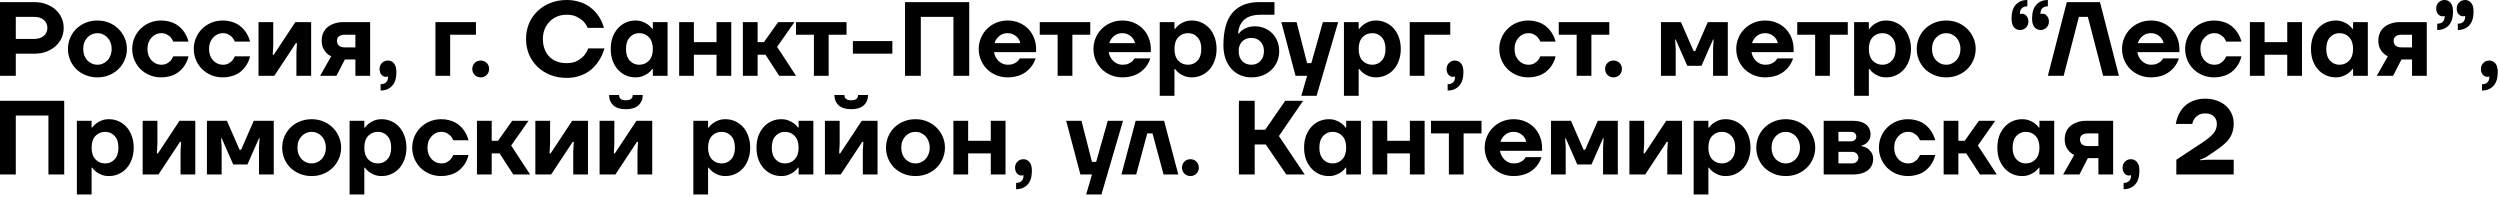 <?xml version="1.0" encoding="UTF-8"?> <svg xmlns="http://www.w3.org/2000/svg" width="760" height="60" viewBox="0 0 760 60" fill="none"><path d="M0.002 0.64H10.402C11.767 0.64 12.994 0.853 14.082 1.28C15.191 1.685 16.13 2.24 16.898 2.944C17.687 3.648 18.295 4.48 18.722 5.44C19.148 6.379 19.362 7.392 19.362 8.48C19.362 9.568 19.148 10.592 18.722 11.552C18.295 12.491 17.687 13.312 16.898 14.016C16.13 14.72 15.191 15.285 14.082 15.712C12.994 16.117 11.767 16.32 10.402 16.32H4.802V23.04H0.002V0.64ZM10.242 11.84C11.607 11.84 12.642 11.52 13.346 10.88C14.05 10.24 14.402 9.44 14.402 8.48C14.402 7.52 14.05 6.72 13.346 6.08C12.642 5.44 11.607 5.12 10.242 5.12H4.802V11.84H10.242ZM29.619 23.52C28.339 23.52 27.145 23.296 26.035 22.848C24.947 22.4 23.998 21.792 23.187 21.024C22.398 20.235 21.779 19.317 21.331 18.272C20.883 17.205 20.659 16.075 20.659 14.88C20.659 13.685 20.883 12.565 21.331 11.52C21.779 10.453 22.398 9.536 23.187 8.768C23.998 7.979 24.947 7.36 26.035 6.912C27.145 6.464 28.339 6.24 29.619 6.24C30.899 6.24 32.083 6.464 33.171 6.912C34.259 7.36 35.198 7.979 35.987 8.768C36.798 9.536 37.427 10.453 37.875 11.52C38.345 12.565 38.579 13.685 38.579 14.88C38.579 16.075 38.345 17.205 37.875 18.272C37.427 19.317 36.798 20.235 35.987 21.024C35.198 21.792 34.259 22.4 33.171 22.848C32.083 23.296 30.899 23.52 29.619 23.52ZM29.619 19.68C30.217 19.68 30.771 19.563 31.283 19.328C31.817 19.093 32.275 18.773 32.659 18.368C33.065 17.941 33.374 17.44 33.587 16.864C33.822 16.267 33.939 15.605 33.939 14.88C33.939 14.155 33.822 13.504 33.587 12.928C33.374 12.331 33.065 11.829 32.659 11.424C32.275 10.997 31.817 10.667 31.283 10.432C30.771 10.197 30.217 10.08 29.619 10.08C29.022 10.08 28.457 10.197 27.923 10.432C27.411 10.667 26.953 10.997 26.547 11.424C26.163 11.829 25.854 12.331 25.619 12.928C25.406 13.504 25.299 14.155 25.299 14.88C25.299 15.605 25.406 16.267 25.619 16.864C25.854 17.44 26.163 17.941 26.547 18.368C26.953 18.773 27.411 19.093 27.923 19.328C28.457 19.563 29.022 19.68 29.619 19.68ZM48.991 23.52C47.753 23.52 46.591 23.296 45.503 22.848C44.436 22.4 43.508 21.792 42.719 21.024C41.929 20.235 41.311 19.317 40.863 18.272C40.415 17.205 40.191 16.075 40.191 14.88C40.191 13.685 40.415 12.565 40.863 11.52C41.311 10.453 41.929 9.536 42.719 8.768C43.508 7.979 44.436 7.36 45.503 6.912C46.591 6.464 47.753 6.24 48.991 6.24C49.865 6.24 50.655 6.336 51.359 6.528C52.063 6.699 52.692 6.933 53.247 7.232C53.801 7.531 54.281 7.872 54.687 8.256C55.113 8.64 55.476 9.035 55.775 9.44C56.479 10.379 56.991 11.445 57.311 12.64H52.671C52.479 12.171 52.223 11.744 51.903 11.36C51.604 11.04 51.22 10.752 50.751 10.496C50.303 10.219 49.716 10.08 48.991 10.08C48.436 10.08 47.903 10.197 47.391 10.432C46.9 10.667 46.463 10.997 46.079 11.424C45.695 11.829 45.385 12.331 45.151 12.928C44.937 13.504 44.831 14.155 44.831 14.88C44.831 15.605 44.937 16.267 45.151 16.864C45.385 17.44 45.695 17.941 46.079 18.368C46.463 18.773 46.9 19.093 47.391 19.328C47.903 19.563 48.436 19.68 48.991 19.68C49.716 19.68 50.303 19.552 50.751 19.296C51.22 19.019 51.604 18.72 51.903 18.4C52.223 18.016 52.479 17.589 52.671 17.12H57.311C57.033 18.315 56.543 19.381 55.839 20.32C55.54 20.725 55.177 21.12 54.751 21.504C54.345 21.888 53.865 22.229 53.311 22.528C52.756 22.827 52.116 23.061 51.391 23.232C50.687 23.424 49.887 23.52 48.991 23.52ZM67.709 23.52C66.472 23.52 65.309 23.296 64.221 22.848C63.155 22.4 62.227 21.792 61.437 21.024C60.648 20.235 60.029 19.317 59.581 18.272C59.133 17.205 58.909 16.075 58.909 14.88C58.909 13.685 59.133 12.565 59.581 11.52C60.029 10.453 60.648 9.536 61.437 8.768C62.227 7.979 63.155 7.36 64.221 6.912C65.309 6.464 66.472 6.24 67.709 6.24C68.584 6.24 69.373 6.336 70.077 6.528C70.781 6.699 71.411 6.933 71.965 7.232C72.52 7.531 73 7.872 73.405 8.256C73.832 8.64 74.195 9.035 74.493 9.44C75.197 10.379 75.709 11.445 76.029 12.64H71.389C71.197 12.171 70.941 11.744 70.621 11.36C70.323 11.04 69.939 10.752 69.469 10.496C69.021 10.219 68.435 10.08 67.709 10.08C67.155 10.08 66.621 10.197 66.109 10.432C65.619 10.667 65.181 10.997 64.797 11.424C64.413 11.829 64.104 12.331 63.869 12.928C63.656 13.504 63.549 14.155 63.549 14.88C63.549 15.605 63.656 16.267 63.869 16.864C64.104 17.44 64.413 17.941 64.797 18.368C65.181 18.773 65.619 19.093 66.109 19.328C66.621 19.563 67.155 19.68 67.709 19.68C68.435 19.68 69.021 19.552 69.469 19.296C69.939 19.019 70.323 18.72 70.621 18.4C70.941 18.016 71.197 17.589 71.389 17.12H76.029C75.752 18.315 75.261 19.381 74.557 20.32C74.259 20.725 73.896 21.12 73.469 21.504C73.064 21.888 72.584 22.229 72.029 22.528C71.475 22.827 70.835 23.061 70.109 23.232C69.405 23.424 68.605 23.52 67.709 23.52ZM78.588 6.72H83.068V13.76L82.908 16.64H83.228L89.788 6.72H94.588V23.04H90.108V16L90.268 13.12H89.948L83.388 23.04H78.588V6.72ZM100.679 17.12C100.125 16.864 99.645 16.523 99.239 16.096C98.877 15.733 98.546 15.253 98.247 14.656C97.949 14.037 97.799 13.259 97.799 12.32C97.799 11.531 97.938 10.795 98.215 10.112C98.514 9.408 98.941 8.811 99.495 8.32C100.071 7.829 100.765 7.445 101.575 7.168C102.386 6.869 103.314 6.72 104.359 6.72H112.519V23.04H108.039V18.08H104.839L102.279 23.04H97.319L100.679 17.12ZM108.039 14.4V10.56H104.807C104.018 10.56 103.421 10.731 103.015 11.072C102.631 11.413 102.439 11.829 102.439 12.32C102.439 12.96 102.631 13.472 103.015 13.856C103.421 14.219 104.018 14.4 104.807 14.4H108.039ZM115.706 25.6C116.431 25.6 116.986 25.408 117.37 25.024C117.754 24.661 117.946 24.16 117.946 23.52V23.2C117.924 23.243 117.882 23.275 117.818 23.296C117.69 23.339 117.519 23.36 117.306 23.36C116.815 23.36 116.367 23.147 115.962 22.72C115.578 22.272 115.386 21.685 115.386 20.96C115.386 20.235 115.631 19.627 116.122 19.136C116.612 18.645 117.22 18.4 117.946 18.4C118.671 18.4 119.279 18.688 119.77 19.264C120.26 19.819 120.506 20.704 120.506 21.92C120.506 23.776 120.068 25.173 119.194 26.112C118.319 27.051 117.156 27.52 115.706 27.52V25.6ZM132.369 6.72H144.689V10.56H136.849V23.04H132.369V6.72ZM146.133 23.52C145.408 23.52 144.8 23.275 144.309 22.784C143.818 22.293 143.573 21.685 143.573 20.96C143.573 20.235 143.818 19.627 144.309 19.136C144.8 18.645 145.408 18.4 146.133 18.4C146.858 18.4 147.466 18.645 147.957 19.136C148.448 19.627 148.693 20.235 148.693 20.96C148.693 21.685 148.448 22.293 147.957 22.784C147.466 23.275 146.858 23.52 146.133 23.52ZM172.237 23.68C170.445 23.68 168.792 23.381 167.277 22.784C165.762 22.165 164.461 21.333 163.373 20.288C162.285 19.221 161.432 17.973 160.813 16.544C160.216 15.093 159.917 13.525 159.917 11.84C159.917 10.155 160.216 8.597 160.813 7.168C161.432 5.717 162.285 4.469 163.373 3.424C164.461 2.357 165.762 1.525 167.277 0.928C168.792 0.309 170.445 3.8147e-05 172.237 3.8147e-05C173.432 3.8147e-05 174.509 0.128 175.469 0.384C176.45 0.619 177.314 0.939 178.061 1.344C178.829 1.749 179.49 2.208 180.045 2.72C180.621 3.211 181.112 3.723 181.517 4.256C182.477 5.493 183.17 6.901 183.597 8.48H178.637C178.338 7.733 177.912 7.072 177.357 6.496C176.866 6.005 176.205 5.547 175.373 5.12C174.562 4.693 173.517 4.48 172.237 4.48C171.192 4.48 170.232 4.661 169.357 5.024C168.482 5.387 167.725 5.899 167.085 6.56C166.445 7.2 165.944 7.968 165.581 8.864C165.218 9.76 165.037 10.752 165.037 11.84C165.037 12.971 165.208 13.995 165.549 14.912C165.89 15.808 166.37 16.576 166.989 17.216C167.629 17.856 168.386 18.347 169.261 18.688C170.157 19.029 171.149 19.2 172.237 19.2C173.56 19.2 174.637 18.965 175.469 18.496C176.322 18.027 176.994 17.515 177.485 16.96C178.061 16.299 178.498 15.552 178.797 14.72H183.757C183.288 16.384 182.552 17.877 181.549 19.2C181.122 19.755 180.621 20.309 180.045 20.864C179.469 21.397 178.797 21.877 178.029 22.304C177.261 22.709 176.397 23.04 175.437 23.296C174.477 23.552 173.41 23.68 172.237 23.68ZM193.183 23.52C192.138 23.52 191.156 23.317 190.239 22.912C189.343 22.507 188.554 21.931 187.871 21.184C187.188 20.437 186.644 19.531 186.239 18.464C185.855 17.397 185.663 16.203 185.663 14.88C185.663 13.557 185.855 12.363 186.239 11.296C186.644 10.229 187.188 9.323 187.871 8.576C188.554 7.829 189.343 7.253 190.239 6.848C191.156 6.443 192.138 6.24 193.183 6.24C194.079 6.24 194.836 6.379 195.455 6.656C196.095 6.912 196.628 7.2 197.055 7.52C197.546 7.904 197.962 8.331 198.303 8.8H198.463V6.72H202.943V23.04H198.463V20.96H198.303C197.962 21.429 197.546 21.856 197.055 22.24C196.628 22.56 196.095 22.848 195.455 23.104C194.836 23.381 194.079 23.52 193.183 23.52ZM194.303 19.68C195.519 19.68 196.511 19.264 197.279 18.432C198.068 17.6 198.463 16.416 198.463 14.88C198.463 13.344 198.068 12.16 197.279 11.328C196.511 10.496 195.519 10.08 194.303 10.08C193.172 10.08 192.223 10.496 191.455 11.328C190.687 12.16 190.303 13.344 190.303 14.88C190.303 16.416 190.687 17.6 191.455 18.432C192.223 19.264 193.172 19.68 194.303 19.68ZM206.463 6.72H210.943V12.8H217.823V6.72H222.303V23.04H217.823V16.64H210.943V23.04H206.463V6.72ZM225.838 6.72H230.318V12.8H232.238L236.558 6.72H241.518L236.238 14.24L241.998 23.04H236.878L232.718 16.64H230.318V23.04H225.838V6.72ZM247.428 10.56H241.988V6.72H257.348V10.56H251.908V23.04H247.428V10.56ZM259.276 12.48H271.276V16.32H259.276V12.48ZM275.127 0.64H294.647V23.04H289.847V5.12H279.927V23.04H275.127V0.64ZM306.334 23.52C305.097 23.52 303.934 23.296 302.846 22.848C301.78 22.4 300.852 21.792 300.062 21.024C299.273 20.235 298.654 19.317 298.206 18.272C297.758 17.205 297.534 16.075 297.534 14.88C297.534 13.685 297.758 12.565 298.206 11.52C298.654 10.453 299.273 9.536 300.062 8.768C300.852 7.979 301.78 7.36 302.846 6.912C303.934 6.464 305.097 6.24 306.334 6.24C307.614 6.24 308.777 6.464 309.822 6.912C310.889 7.36 311.806 7.979 312.574 8.768C313.342 9.557 313.929 10.475 314.334 11.52C314.761 12.565 314.974 13.685 314.974 14.88V15.84H302.174C302.26 16.352 302.42 16.843 302.654 17.312C302.91 17.781 303.22 18.197 303.582 18.56C303.966 18.901 304.393 19.179 304.862 19.392C305.332 19.584 305.822 19.68 306.334 19.68C307.06 19.68 307.646 19.584 308.094 19.392C308.564 19.179 308.948 18.955 309.246 18.72C309.566 18.443 309.822 18.123 310.014 17.76H314.814C314.473 18.827 313.94 19.787 313.214 20.64C312.894 21.003 312.521 21.355 312.094 21.696C311.668 22.037 311.177 22.347 310.622 22.624C310.068 22.901 309.428 23.115 308.702 23.264C307.998 23.435 307.209 23.52 306.334 23.52ZM310.174 13.12C310.089 12.715 309.94 12.331 309.726 11.968C309.513 11.605 309.236 11.285 308.894 11.008C308.574 10.731 308.19 10.507 307.742 10.336C307.316 10.165 306.846 10.08 306.334 10.08C305.289 10.08 304.414 10.389 303.71 11.008C303.028 11.605 302.569 12.309 302.334 13.12H310.174ZM321.522 10.56H316.082V6.72H331.442V10.56H326.002V23.04H321.522V10.56ZM341.209 23.52C339.972 23.52 338.809 23.296 337.721 22.848C336.655 22.4 335.727 21.792 334.937 21.024C334.148 20.235 333.529 19.317 333.081 18.272C332.633 17.205 332.409 16.075 332.409 14.88C332.409 13.685 332.633 12.565 333.081 11.52C333.529 10.453 334.148 9.536 334.937 8.768C335.727 7.979 336.655 7.36 337.721 6.912C338.809 6.464 339.972 6.24 341.209 6.24C342.489 6.24 343.652 6.464 344.697 6.912C345.764 7.36 346.681 7.979 347.449 8.768C348.217 9.557 348.804 10.475 349.209 11.52C349.636 12.565 349.849 13.685 349.849 14.88V15.84H337.049C337.135 16.352 337.295 16.843 337.529 17.312C337.785 17.781 338.095 18.197 338.457 18.56C338.841 18.901 339.268 19.179 339.737 19.392C340.207 19.584 340.697 19.68 341.209 19.68C341.935 19.68 342.521 19.584 342.969 19.392C343.439 19.179 343.823 18.955 344.121 18.72C344.441 18.443 344.697 18.123 344.889 17.76H349.689C349.348 18.827 348.815 19.787 348.089 20.64C347.769 21.003 347.396 21.355 346.969 21.696C346.543 22.037 346.052 22.347 345.497 22.624C344.943 22.901 344.303 23.115 343.577 23.264C342.873 23.435 342.084 23.52 341.209 23.52ZM345.049 13.12C344.964 12.715 344.815 12.331 344.601 11.968C344.388 11.605 344.111 11.285 343.769 11.008C343.449 10.731 343.065 10.507 342.617 10.336C342.191 10.165 341.721 10.08 341.209 10.08C340.164 10.08 339.289 10.389 338.585 11.008C337.903 11.605 337.444 12.309 337.209 13.12H345.049ZM352.557 6.72H357.037V8.8H357.197C357.538 8.331 357.954 7.904 358.445 7.52C358.872 7.2 359.394 6.912 360.013 6.656C360.653 6.379 361.421 6.24 362.317 6.24C363.362 6.24 364.333 6.443 365.229 6.848C366.146 7.253 366.946 7.829 367.629 8.576C368.312 9.323 368.845 10.229 369.229 11.296C369.634 12.363 369.837 13.557 369.837 14.88C369.837 16.203 369.634 17.397 369.229 18.464C368.845 19.531 368.312 20.437 367.629 21.184C366.946 21.931 366.146 22.507 365.229 22.912C364.333 23.317 363.362 23.52 362.317 23.52C361.421 23.52 360.653 23.381 360.013 23.104C359.394 22.848 358.872 22.56 358.445 22.24C357.954 21.856 357.538 21.429 357.197 20.96H357.037V29.12H352.557V6.72ZM361.197 19.68C362.328 19.68 363.277 19.264 364.045 18.432C364.813 17.6 365.197 16.416 365.197 14.88C365.197 13.344 364.813 12.16 364.045 11.328C363.277 10.496 362.328 10.08 361.197 10.08C359.981 10.08 358.978 10.496 358.189 11.328C357.421 12.16 357.037 13.344 357.037 14.88C357.037 16.416 357.421 17.6 358.189 18.432C358.978 19.264 359.981 19.68 361.197 19.68ZM380.397 23.52C379.202 23.52 378.082 23.296 377.037 22.848C376.013 22.4 375.117 21.76 374.349 20.928C373.602 20.075 373.005 19.051 372.557 17.856C372.13 16.64 371.917 15.275 371.917 13.76C371.917 9.28 372.845 5.973 374.701 3.84C376.578 1.707 379.277 0.64 382.797 0.64H387.437V4.48H383.277C381.016 4.48 379.32 5.003 378.189 6.048C377.08 7.072 376.482 8.469 376.397 10.24H376.557C376.856 9.835 377.24 9.461 377.709 9.12C378.114 8.843 378.626 8.587 379.245 8.352C379.864 8.117 380.621 8 381.517 8C382.562 8 383.533 8.192 384.429 8.576C385.325 8.939 386.104 9.461 386.765 10.144C387.426 10.805 387.938 11.595 388.301 12.512C388.685 13.429 388.877 14.432 388.877 15.52C388.877 16.651 388.674 17.707 388.269 18.688C387.864 19.648 387.288 20.491 386.541 21.216C385.816 21.92 384.93 22.485 383.885 22.912C382.84 23.317 381.677 23.52 380.397 23.52ZM380.397 19.68C381.528 19.68 382.445 19.307 383.149 18.56C383.874 17.813 384.237 16.8 384.237 15.52C384.237 14.304 383.874 13.333 383.149 12.608C382.445 11.883 381.528 11.52 380.397 11.52C379.266 11.52 378.338 11.883 377.613 12.608C376.909 13.333 376.557 14.304 376.557 15.52C376.557 16.8 376.909 17.813 377.613 18.56C378.338 19.307 379.266 19.68 380.397 19.68ZM397.363 23.04H393.843L389.523 6.72H394.163L397.363 19.2H398.643L402.163 6.72H406.803L400.243 29.12H395.603L397.363 23.04ZM408.557 6.72H413.037V8.8H413.197C413.538 8.331 413.954 7.904 414.445 7.52C414.872 7.2 415.394 6.912 416.013 6.656C416.653 6.379 417.421 6.24 418.317 6.24C419.362 6.24 420.333 6.443 421.229 6.848C422.146 7.253 422.946 7.829 423.629 8.576C424.312 9.323 424.845 10.229 425.229 11.296C425.634 12.363 425.837 13.557 425.837 14.88C425.837 16.203 425.634 17.397 425.229 18.464C424.845 19.531 424.312 20.437 423.629 21.184C422.946 21.931 422.146 22.507 421.229 22.912C420.333 23.317 419.362 23.52 418.317 23.52C417.421 23.52 416.653 23.381 416.013 23.104C415.394 22.848 414.872 22.56 414.445 22.24C413.954 21.856 413.538 21.429 413.197 20.96H413.037V29.12H408.557V6.72ZM417.197 19.68C418.328 19.68 419.277 19.264 420.045 18.432C420.813 17.6 421.197 16.416 421.197 14.88C421.197 13.344 420.813 12.16 420.045 11.328C419.277 10.496 418.328 10.08 417.197 10.08C415.981 10.08 414.978 10.496 414.189 11.328C413.421 12.16 413.037 13.344 413.037 14.88C413.037 16.416 413.421 17.6 414.189 18.432C414.978 19.264 415.981 19.68 417.197 19.68ZM428.557 6.72H440.877V10.56H433.037V23.04H428.557V6.72ZM440.081 25.6C440.806 25.6 441.361 25.408 441.745 25.024C442.129 24.661 442.321 24.16 442.321 23.52V23.2C442.299 23.243 442.257 23.275 442.193 23.296C442.065 23.339 441.894 23.36 441.681 23.36C441.19 23.36 440.742 23.147 440.337 22.72C439.953 22.272 439.761 21.685 439.761 20.96C439.761 20.235 440.006 19.627 440.497 19.136C440.987 18.645 441.595 18.4 442.321 18.4C443.046 18.4 443.654 18.688 444.145 19.264C444.635 19.819 444.881 20.704 444.881 21.92C444.881 23.776 444.443 25.173 443.569 26.112C442.694 27.051 441.531 27.52 440.081 27.52V25.6ZM464.584 23.52C463.347 23.52 462.184 23.296 461.096 22.848C460.03 22.4 459.102 21.792 458.312 21.024C457.523 20.235 456.904 19.317 456.456 18.272C456.008 17.205 455.784 16.075 455.784 14.88C455.784 13.685 456.008 12.565 456.456 11.52C456.904 10.453 457.523 9.536 458.312 8.768C459.102 7.979 460.03 7.36 461.096 6.912C462.184 6.464 463.347 6.24 464.584 6.24C465.459 6.24 466.248 6.336 466.952 6.528C467.656 6.699 468.286 6.933 468.84 7.232C469.395 7.531 469.875 7.872 470.28 8.256C470.707 8.64 471.07 9.035 471.368 9.44C472.072 10.379 472.584 11.445 472.904 12.64H468.264C468.072 12.171 467.816 11.744 467.496 11.36C467.198 11.04 466.814 10.752 466.344 10.496C465.896 10.219 465.31 10.08 464.584 10.08C464.03 10.08 463.496 10.197 462.984 10.432C462.494 10.667 462.056 10.997 461.672 11.424C461.288 11.829 460.979 12.331 460.744 12.928C460.531 13.504 460.424 14.155 460.424 14.88C460.424 15.605 460.531 16.267 460.744 16.864C460.979 17.44 461.288 17.941 461.672 18.368C462.056 18.773 462.494 19.093 462.984 19.328C463.496 19.563 464.03 19.68 464.584 19.68C465.31 19.68 465.896 19.552 466.344 19.296C466.814 19.019 467.198 18.72 467.496 18.4C467.816 18.016 468.072 17.589 468.264 17.12H472.904C472.627 18.315 472.136 19.381 471.432 20.32C471.134 20.725 470.771 21.12 470.344 21.504C469.939 21.888 469.459 22.229 468.904 22.528C468.35 22.827 467.71 23.061 466.984 23.232C466.28 23.424 465.48 23.52 464.584 23.52ZM479.303 10.56H473.863V6.72H489.223V10.56H483.783V23.04H479.303V10.56ZM490.508 23.52C489.783 23.52 489.175 23.275 488.684 22.784C488.193 22.293 487.948 21.685 487.948 20.96C487.948 20.235 488.193 19.627 488.684 19.136C489.175 18.645 489.783 18.4 490.508 18.4C491.233 18.4 491.841 18.645 492.332 19.136C492.823 19.627 493.068 20.235 493.068 20.96C493.068 21.685 492.823 22.293 492.332 22.784C491.841 23.275 491.233 23.52 490.508 23.52ZM504.932 6.72H511.012L514.852 15.52H515.332L519.172 6.72H525.252V23.04H520.772V14.88L520.932 12H520.772L517.252 20H512.932L509.412 12H509.252L509.412 14.88V23.04H504.932V6.72ZM536.616 23.52C535.378 23.52 534.216 23.296 533.128 22.848C532.061 22.4 531.133 21.792 530.344 21.024C529.554 20.235 528.936 19.317 528.488 18.272C528.04 17.205 527.816 16.075 527.816 14.88C527.816 13.685 528.04 12.565 528.488 11.52C528.936 10.453 529.554 9.536 530.344 8.768C531.133 7.979 532.061 7.36 533.128 6.912C534.216 6.464 535.378 6.24 536.616 6.24C537.896 6.24 539.058 6.464 540.104 6.912C541.17 7.36 542.088 7.979 542.856 8.768C543.624 9.557 544.21 10.475 544.616 11.52C545.042 12.565 545.256 13.685 545.256 14.88V15.84H532.456C532.541 16.352 532.701 16.843 532.936 17.312C533.192 17.781 533.501 18.197 533.864 18.56C534.248 18.901 534.674 19.179 535.144 19.392C535.613 19.584 536.104 19.68 536.616 19.68C537.341 19.68 537.928 19.584 538.376 19.392C538.845 19.179 539.229 18.955 539.528 18.72C539.848 18.443 540.104 18.123 540.296 17.76H545.096C544.754 18.827 544.221 19.787 543.496 20.64C543.176 21.003 542.802 21.355 542.376 21.696C541.949 22.037 541.458 22.347 540.904 22.624C540.349 22.901 539.709 23.115 538.984 23.264C538.28 23.435 537.49 23.52 536.616 23.52ZM540.456 13.12C540.37 12.715 540.221 12.331 540.008 11.968C539.794 11.605 539.517 11.285 539.176 11.008C538.856 10.731 538.472 10.507 538.024 10.336C537.597 10.165 537.128 10.08 536.616 10.08C535.57 10.08 534.696 10.389 533.992 11.008C533.309 11.605 532.85 12.309 532.616 13.12H540.456ZM551.803 10.56H546.363V6.72H561.723V10.56H556.283V23.04H551.803V10.56ZM563.651 6.72H568.131V8.8H568.291C568.632 8.331 569.048 7.904 569.539 7.52C569.965 7.2 570.488 6.912 571.107 6.656C571.747 6.379 572.515 6.24 573.411 6.24C574.456 6.24 575.427 6.443 576.323 6.848C577.24 7.253 578.04 7.829 578.723 8.576C579.405 9.323 579.939 10.229 580.323 11.296C580.728 12.363 580.931 13.557 580.931 14.88C580.931 16.203 580.728 17.397 580.323 18.464C579.939 19.531 579.405 20.437 578.723 21.184C578.04 21.931 577.24 22.507 576.323 22.912C575.427 23.317 574.456 23.52 573.411 23.52C572.515 23.52 571.747 23.381 571.107 23.104C570.488 22.848 569.965 22.56 569.539 22.24C569.048 21.856 568.632 21.429 568.291 20.96H568.131V29.12H563.651V6.72ZM572.291 19.68C573.421 19.68 574.371 19.264 575.139 18.432C575.907 17.6 576.291 16.416 576.291 14.88C576.291 13.344 575.907 12.16 575.139 11.328C574.371 10.496 573.421 10.08 572.291 10.08C571.075 10.08 570.072 10.496 569.283 11.328C568.515 12.16 568.131 13.344 568.131 14.88C568.131 16.416 568.515 17.6 569.283 18.432C570.072 19.264 571.075 19.68 572.291 19.68ZM591.651 23.52C590.371 23.52 589.176 23.296 588.067 22.848C586.979 22.4 586.029 21.792 585.219 21.024C584.429 20.235 583.811 19.317 583.363 18.272C582.915 17.205 582.691 16.075 582.691 14.88C582.691 13.685 582.915 12.565 583.363 11.52C583.811 10.453 584.429 9.536 585.219 8.768C586.029 7.979 586.979 7.36 588.067 6.912C589.176 6.464 590.371 6.24 591.651 6.24C592.931 6.24 594.115 6.464 595.203 6.912C596.291 7.36 597.229 7.979 598.019 8.768C598.829 9.536 599.459 10.453 599.907 11.52C600.376 12.565 600.611 13.685 600.611 14.88C600.611 16.075 600.376 17.205 599.907 18.272C599.459 19.317 598.829 20.235 598.019 21.024C597.229 21.792 596.291 22.4 595.203 22.848C594.115 23.296 592.931 23.52 591.651 23.52ZM591.651 19.68C592.248 19.68 592.803 19.563 593.315 19.328C593.848 19.093 594.307 18.773 594.691 18.368C595.096 17.941 595.405 17.44 595.619 16.864C595.853 16.267 595.971 15.605 595.971 14.88C595.971 14.155 595.853 13.504 595.619 12.928C595.405 12.331 595.096 11.829 594.691 11.424C594.307 10.997 593.848 10.667 593.315 10.432C592.803 10.197 592.248 10.08 591.651 10.08C591.053 10.08 590.488 10.197 589.955 10.432C589.443 10.667 588.984 10.997 588.579 11.424C588.195 11.829 587.885 12.331 587.651 12.928C587.437 13.504 587.331 14.155 587.331 14.88C587.331 15.605 587.437 16.267 587.651 16.864C587.885 17.44 588.195 17.941 588.579 18.368C588.984 18.773 589.443 19.093 589.955 19.328C590.488 19.563 591.053 19.68 591.651 19.68ZM614.071 9.12C613.345 9.12 612.737 8.843 612.247 8.288C611.756 7.712 611.511 6.816 611.511 5.6C611.511 3.744 611.948 2.347 612.823 1.408C613.697 0.469 614.86 3.8147e-05 616.311 3.8147e-05V1.92C615.585 1.92 615.031 2.112 614.647 2.496C614.263 2.859 614.071 3.36 614.071 4V4.32C614.092 4.299 614.135 4.277 614.199 4.256C614.241 4.235 614.305 4.213 614.391 4.192C614.476 4.171 614.583 4.16 614.711 4.16C615.201 4.16 615.639 4.384 616.023 4.832C616.428 5.259 616.631 5.835 616.631 6.56C616.631 7.285 616.385 7.893 615.895 8.384C615.404 8.875 614.796 9.12 614.071 9.12ZM620.311 9.12C619.585 9.12 618.977 8.843 618.487 8.288C617.996 7.712 617.751 6.816 617.751 5.6C617.751 3.744 618.188 2.347 619.063 1.408C619.937 0.469 621.1 3.8147e-05 622.551 3.8147e-05V1.92C621.825 1.92 621.271 2.112 620.887 2.496C620.503 2.859 620.311 3.36 620.311 4V4.32C620.332 4.299 620.375 4.277 620.439 4.256C620.481 4.235 620.545 4.213 620.631 4.192C620.716 4.171 620.823 4.16 620.951 4.16C621.441 4.16 621.879 4.384 622.263 4.832C622.668 5.259 622.871 5.835 622.871 6.56C622.871 7.285 622.625 7.893 622.135 8.384C621.644 8.875 621.036 9.12 620.311 9.12ZM628.311 0.64H638.391L644.151 23.04H639.351L634.711 5.12H631.991L627.351 23.04H622.551L628.311 0.64ZM653.897 23.52C652.66 23.52 651.497 23.296 650.409 22.848C649.342 22.4 648.414 21.792 647.625 21.024C646.836 20.235 646.217 19.317 645.769 18.272C645.321 17.205 645.097 16.075 645.097 14.88C645.097 13.685 645.321 12.565 645.769 11.52C646.217 10.453 646.836 9.536 647.625 8.768C648.414 7.979 649.342 7.36 650.409 6.912C651.497 6.464 652.66 6.24 653.897 6.24C655.177 6.24 656.34 6.464 657.385 6.912C658.452 7.36 659.369 7.979 660.137 8.768C660.905 9.557 661.492 10.475 661.897 11.52C662.324 12.565 662.537 13.685 662.537 14.88V15.84H649.737C649.822 16.352 649.982 16.843 650.217 17.312C650.473 17.781 650.782 18.197 651.145 18.56C651.529 18.901 651.956 19.179 652.425 19.392C652.894 19.584 653.385 19.68 653.897 19.68C654.622 19.68 655.209 19.584 655.657 19.392C656.126 19.179 656.51 18.955 656.809 18.72C657.129 18.443 657.385 18.123 657.577 17.76H662.377C662.036 18.827 661.502 19.787 660.777 20.64C660.457 21.003 660.084 21.355 659.657 21.696C659.23 22.037 658.74 22.347 658.185 22.624C657.63 22.901 656.99 23.115 656.265 23.264C655.561 23.435 654.772 23.52 653.897 23.52ZM657.737 13.12C657.652 12.715 657.502 12.331 657.289 11.968C657.076 11.605 656.798 11.285 656.457 11.008C656.137 10.731 655.753 10.507 655.305 10.336C654.878 10.165 654.409 10.08 653.897 10.08C652.852 10.08 651.977 10.389 651.273 11.008C650.59 11.605 650.132 12.309 649.897 13.12H657.737ZM673.084 23.52C671.847 23.52 670.684 23.296 669.596 22.848C668.53 22.4 667.602 21.792 666.812 21.024C666.023 20.235 665.404 19.317 664.956 18.272C664.508 17.205 664.284 16.075 664.284 14.88C664.284 13.685 664.508 12.565 664.956 11.52C665.404 10.453 666.023 9.536 666.812 8.768C667.602 7.979 668.53 7.36 669.596 6.912C670.684 6.464 671.847 6.24 673.084 6.24C673.959 6.24 674.748 6.336 675.452 6.528C676.156 6.699 676.786 6.933 677.34 7.232C677.895 7.531 678.375 7.872 678.78 8.256C679.207 8.64 679.57 9.035 679.868 9.44C680.572 10.379 681.084 11.445 681.404 12.64H676.764C676.572 12.171 676.316 11.744 675.996 11.36C675.698 11.04 675.314 10.752 674.844 10.496C674.396 10.219 673.81 10.08 673.084 10.08C672.53 10.08 671.996 10.197 671.484 10.432C670.994 10.667 670.556 10.997 670.172 11.424C669.788 11.829 669.479 12.331 669.244 12.928C669.031 13.504 668.924 14.155 668.924 14.88C668.924 15.605 669.031 16.267 669.244 16.864C669.479 17.44 669.788 17.941 670.172 18.368C670.556 18.773 670.994 19.093 671.484 19.328C671.996 19.563 672.53 19.68 673.084 19.68C673.81 19.68 674.396 19.552 674.844 19.296C675.314 19.019 675.698 18.72 675.996 18.4C676.316 18.016 676.572 17.589 676.764 17.12H681.404C681.127 18.315 680.636 19.381 679.932 20.32C679.634 20.725 679.271 21.12 678.844 21.504C678.439 21.888 677.959 22.229 677.404 22.528C676.85 22.827 676.21 23.061 675.484 23.232C674.78 23.424 673.98 23.52 673.084 23.52ZM683.963 6.72H688.443V12.8H695.323V6.72H699.803V23.04H695.323V16.64H688.443V23.04H683.963V6.72ZM710.058 23.52C709.013 23.52 708.031 23.317 707.114 22.912C706.218 22.507 705.429 21.931 704.746 21.184C704.063 20.437 703.519 19.531 703.114 18.464C702.73 17.397 702.538 16.203 702.538 14.88C702.538 13.557 702.73 12.363 703.114 11.296C703.519 10.229 704.063 9.323 704.746 8.576C705.429 7.829 706.218 7.253 707.114 6.848C708.031 6.443 709.013 6.24 710.058 6.24C710.954 6.24 711.711 6.379 712.33 6.656C712.97 6.912 713.503 7.2 713.93 7.52C714.421 7.904 714.837 8.331 715.178 8.8H715.338V6.72H719.818V23.04H715.338V20.96H715.178C714.837 21.429 714.421 21.856 713.93 22.24C713.503 22.56 712.97 22.848 712.33 23.104C711.711 23.381 710.954 23.52 710.058 23.52ZM711.178 19.68C712.394 19.68 713.386 19.264 714.154 18.432C714.943 17.6 715.338 16.416 715.338 14.88C715.338 13.344 714.943 12.16 714.154 11.328C713.386 10.496 712.394 10.08 711.178 10.08C710.047 10.08 709.098 10.496 708.33 11.328C707.562 12.16 707.178 13.344 707.178 14.88C707.178 16.416 707.562 17.6 708.33 18.432C709.098 19.264 710.047 19.68 711.178 19.68ZM725.898 17.12C725.343 16.864 724.863 16.523 724.458 16.096C724.095 15.733 723.765 15.253 723.466 14.656C723.167 14.037 723.018 13.259 723.018 12.32C723.018 11.531 723.157 10.795 723.434 10.112C723.733 9.408 724.159 8.811 724.714 8.32C725.29 7.829 725.983 7.445 726.794 7.168C727.605 6.869 728.533 6.72 729.578 6.72H737.738V23.04H733.258V18.08H730.058L727.498 23.04H722.538L725.898 17.12ZM733.258 14.4V10.56H730.026C729.237 10.56 728.639 10.731 728.234 11.072C727.85 11.413 727.658 11.829 727.658 12.32C727.658 12.96 727.85 13.472 728.234 13.856C728.639 14.219 729.237 14.4 730.026 14.4H733.258ZM740.924 7.2C741.65 7.2 742.204 7.019 742.588 6.656C742.972 6.272 743.164 5.76 743.164 5.12V4.8C743.143 4.843 743.1 4.875 743.036 4.896C742.908 4.939 742.738 4.96 742.524 4.96C742.034 4.96 741.586 4.747 741.18 4.32C740.796 3.872 740.604 3.285 740.604 2.56C740.604 1.835 740.85 1.227 741.34 0.736C741.831 0.245 742.439 3.8147e-05 743.164 3.8147e-05C743.89 3.8147e-05 744.498 0.288 744.988 0.864C745.479 1.419 745.724 2.304 745.724 3.52C745.724 5.376 745.287 6.773 744.412 7.712C743.538 8.651 742.375 9.12 740.924 9.12V7.2ZM747.164 7.2C747.89 7.2 748.444 7.019 748.828 6.656C749.212 6.272 749.404 5.76 749.404 5.12V4.8C749.383 4.843 749.34 4.875 749.276 4.896C749.148 4.939 748.978 4.96 748.764 4.96C748.274 4.96 747.826 4.747 747.42 4.32C747.036 3.872 746.844 3.285 746.844 2.56C746.844 1.835 747.09 1.227 747.58 0.736C748.071 0.245 748.679 3.8147e-05 749.404 3.8147e-05C750.13 3.8147e-05 750.738 0.288 751.228 0.864C751.719 1.419 751.964 2.304 751.964 3.52C751.964 5.376 751.527 6.773 750.652 7.712C749.778 8.651 748.615 9.12 747.164 9.12V7.2ZM754.518 25.6C755.243 25.6 755.798 25.408 756.182 25.024C756.566 24.661 756.758 24.16 756.758 23.52V23.2C756.737 23.243 756.694 23.275 756.63 23.296C756.502 23.339 756.331 23.36 756.118 23.36C755.627 23.36 755.179 23.147 754.774 22.72C754.39 22.272 754.198 21.685 754.198 20.96C754.198 20.235 754.443 19.627 754.934 19.136C755.425 18.645 756.033 18.4 756.758 18.4C757.483 18.4 758.091 18.688 758.582 19.264C759.073 19.819 759.318 20.704 759.318 21.92C759.318 23.776 758.881 25.173 758.006 26.112C757.131 27.051 755.969 27.52 754.518 27.52V25.6ZM0.002 30.64H19.522V53.04H14.722V35.12H4.802V53.04H0.002V30.64ZM23.369 36.72H27.849V38.8H28.009C28.351 38.331 28.767 37.904 29.257 37.52C29.684 37.2 30.207 36.912 30.825 36.656C31.465 36.379 32.233 36.24 33.129 36.24C34.175 36.24 35.145 36.443 36.041 36.848C36.959 37.253 37.759 37.829 38.441 38.576C39.124 39.323 39.657 40.229 40.041 41.296C40.447 42.363 40.649 43.557 40.649 44.88C40.649 46.203 40.447 47.397 40.041 48.464C39.657 49.531 39.124 50.437 38.441 51.184C37.759 51.931 36.959 52.507 36.041 52.912C35.145 53.317 34.175 53.52 33.129 53.52C32.233 53.52 31.465 53.381 30.825 53.104C30.207 52.848 29.684 52.56 29.257 52.24C28.767 51.856 28.351 51.429 28.009 50.96H27.849V59.12H23.369V36.72ZM32.009 49.68C33.14 49.68 34.089 49.264 34.857 48.432C35.625 47.6 36.009 46.416 36.009 44.88C36.009 43.344 35.625 42.16 34.857 41.328C34.089 40.496 33.14 40.08 32.009 40.08C30.793 40.08 29.791 40.496 29.001 41.328C28.233 42.16 27.849 43.344 27.849 44.88C27.849 46.416 28.233 47.6 29.001 48.432C29.791 49.264 30.793 49.68 32.009 49.68ZM43.369 36.72H47.849V43.76L47.689 46.64H48.009L54.569 36.72H59.369V53.04H54.889V46L55.049 43.12H54.729L48.169 53.04H43.369V36.72ZM62.901 36.72H68.981L72.821 45.52H73.301L77.141 36.72H83.221V53.04H78.741V44.88L78.901 42H78.741L75.221 50H70.901L67.381 42H67.221L67.381 44.88V53.04H62.901V36.72ZM94.744 53.52C93.464 53.52 92.27 53.296 91.16 52.848C90.072 52.4 89.123 51.792 88.312 51.024C87.523 50.235 86.904 49.317 86.456 48.272C86.008 47.205 85.784 46.075 85.784 44.88C85.784 43.685 86.008 42.565 86.456 41.52C86.904 40.453 87.523 39.536 88.312 38.768C89.123 37.979 90.072 37.36 91.16 36.912C92.27 36.464 93.464 36.24 94.744 36.24C96.024 36.24 97.208 36.464 98.296 36.912C99.384 37.36 100.323 37.979 101.112 38.768C101.923 39.536 102.552 40.453 103 41.52C103.47 42.565 103.704 43.685 103.704 44.88C103.704 46.075 103.47 47.205 103 48.272C102.552 49.317 101.923 50.235 101.112 51.024C100.323 51.792 99.384 52.4 98.296 52.848C97.208 53.296 96.024 53.52 94.744 53.52ZM94.744 49.68C95.342 49.68 95.896 49.563 96.408 49.328C96.942 49.093 97.4 48.773 97.784 48.368C98.19 47.941 98.499 47.44 98.712 46.864C98.947 46.267 99.064 45.605 99.064 44.88C99.064 44.155 98.947 43.504 98.712 42.928C98.499 42.331 98.19 41.829 97.784 41.424C97.4 40.997 96.942 40.667 96.408 40.432C95.896 40.197 95.342 40.08 94.744 40.08C94.147 40.08 93.582 40.197 93.048 40.432C92.536 40.667 92.078 40.997 91.672 41.424C91.288 41.829 90.979 42.331 90.744 42.928C90.531 43.504 90.424 44.155 90.424 44.88C90.424 45.605 90.531 46.267 90.744 46.864C90.979 47.44 91.288 47.941 91.672 48.368C92.078 48.773 92.536 49.093 93.048 49.328C93.582 49.563 94.147 49.68 94.744 49.68ZM106.276 36.72H110.756V38.8H110.916C111.257 38.331 111.673 37.904 112.164 37.52C112.59 37.2 113.113 36.912 113.732 36.656C114.372 36.379 115.14 36.24 116.036 36.24C117.081 36.24 118.052 36.443 118.948 36.848C119.865 37.253 120.665 37.829 121.348 38.576C122.03 39.323 122.564 40.229 122.948 41.296C123.353 42.363 123.556 43.557 123.556 44.88C123.556 46.203 123.353 47.397 122.948 48.464C122.564 49.531 122.03 50.437 121.348 51.184C120.665 51.931 119.865 52.507 118.948 52.912C118.052 53.317 117.081 53.52 116.036 53.52C115.14 53.52 114.372 53.381 113.732 53.104C113.113 52.848 112.59 52.56 112.164 52.24C111.673 51.856 111.257 51.429 110.916 50.96H110.756V59.12H106.276V36.72ZM114.916 49.68C116.046 49.68 116.996 49.264 117.764 48.432C118.532 47.6 118.916 46.416 118.916 44.88C118.916 43.344 118.532 42.16 117.764 41.328C116.996 40.496 116.046 40.08 114.916 40.08C113.7 40.08 112.697 40.496 111.908 41.328C111.14 42.16 110.756 43.344 110.756 44.88C110.756 46.416 111.14 47.6 111.908 48.432C112.697 49.264 113.7 49.68 114.916 49.68ZM134.116 53.52C132.878 53.52 131.716 53.296 130.628 52.848C129.561 52.4 128.633 51.792 127.844 51.024C127.054 50.235 126.436 49.317 125.988 48.272C125.54 47.205 125.316 46.075 125.316 44.88C125.316 43.685 125.54 42.565 125.988 41.52C126.436 40.453 127.054 39.536 127.844 38.768C128.633 37.979 129.561 37.36 130.628 36.912C131.716 36.464 132.878 36.24 134.116 36.24C134.99 36.24 135.78 36.336 136.484 36.528C137.188 36.699 137.817 36.933 138.372 37.232C138.926 37.531 139.406 37.872 139.812 38.256C140.238 38.64 140.601 39.035 140.9 39.44C141.604 40.379 142.116 41.445 142.436 42.64H137.796C137.604 42.171 137.348 41.744 137.028 41.36C136.729 41.04 136.345 40.752 135.876 40.496C135.428 40.219 134.841 40.08 134.116 40.08C133.561 40.08 133.028 40.197 132.516 40.432C132.025 40.667 131.588 40.997 131.204 41.424C130.82 41.829 130.51 42.331 130.276 42.928C130.062 43.504 129.956 44.155 129.956 44.88C129.956 45.605 130.062 46.267 130.276 46.864C130.51 47.44 130.82 47.941 131.204 48.368C131.588 48.773 132.025 49.093 132.516 49.328C133.028 49.563 133.561 49.68 134.116 49.68C134.841 49.68 135.428 49.552 135.876 49.296C136.345 49.019 136.729 48.72 137.028 48.4C137.348 48.016 137.604 47.589 137.796 47.12H142.436C142.158 48.315 141.668 49.381 140.964 50.32C140.665 50.725 140.302 51.12 139.876 51.504C139.47 51.888 138.99 52.229 138.436 52.528C137.881 52.827 137.241 53.061 136.516 53.232C135.812 53.424 135.012 53.52 134.116 53.52ZM144.994 36.72H149.474V42.8H151.394L155.714 36.72H160.674L155.394 44.24L161.154 53.04H156.034L151.874 46.64H149.474V53.04H144.994V36.72ZM162.744 36.72H167.224V43.76L167.064 46.64H167.384L173.944 36.72H178.744V53.04H174.264V46L174.424 43.12H174.104L167.544 53.04H162.744V36.72ZM182.276 36.72H186.756V43.76L186.596 46.64H186.916L193.476 36.72H198.276V53.04H193.796V46L193.956 43.12H193.636L187.076 53.04H182.276V36.72ZM190.276 33.2C188.59 33.2 187.31 32.805 186.436 32.016C185.582 31.205 185.156 30.16 185.156 28.88H188.196C188.196 29.371 188.356 29.765 188.676 30.064C189.017 30.341 189.55 30.48 190.276 30.48C191.001 30.48 191.524 30.341 191.844 30.064C192.185 29.765 192.356 29.371 192.356 28.88H195.396C195.396 30.16 194.958 31.205 194.084 32.016C193.23 32.805 191.961 33.2 190.276 33.2ZM210.776 36.72H215.256V38.8H215.416C215.757 38.331 216.173 37.904 216.664 37.52C217.09 37.2 217.613 36.912 218.232 36.656C218.872 36.379 219.64 36.24 220.536 36.24C221.581 36.24 222.552 36.443 223.448 36.848C224.365 37.253 225.165 37.829 225.848 38.576C226.53 39.323 227.064 40.229 227.448 41.296C227.853 42.363 228.056 43.557 228.056 44.88C228.056 46.203 227.853 47.397 227.448 48.464C227.064 49.531 226.53 50.437 225.848 51.184C225.165 51.931 224.365 52.507 223.448 52.912C222.552 53.317 221.581 53.52 220.536 53.52C219.64 53.52 218.872 53.381 218.232 53.104C217.613 52.848 217.09 52.56 216.664 52.24C216.173 51.856 215.757 51.429 215.416 50.96H215.256V59.12H210.776V36.72ZM219.416 49.68C220.546 49.68 221.496 49.264 222.264 48.432C223.032 47.6 223.416 46.416 223.416 44.88C223.416 43.344 223.032 42.16 222.264 41.328C221.496 40.496 220.546 40.08 219.416 40.08C218.2 40.08 217.197 40.496 216.408 41.328C215.64 42.16 215.256 43.344 215.256 44.88C215.256 46.416 215.64 47.6 216.408 48.432C217.197 49.264 218.2 49.68 219.416 49.68ZM237.496 53.52C236.45 53.52 235.469 53.317 234.552 52.912C233.656 52.507 232.866 51.931 232.184 51.184C231.501 50.437 230.957 49.531 230.552 48.464C230.168 47.397 229.976 46.203 229.976 44.88C229.976 43.557 230.168 42.363 230.552 41.296C230.957 40.229 231.501 39.323 232.184 38.576C232.866 37.829 233.656 37.253 234.552 36.848C235.469 36.443 236.45 36.24 237.496 36.24C238.392 36.24 239.149 36.379 239.768 36.656C240.408 36.912 240.941 37.2 241.368 37.52C241.858 37.904 242.274 38.331 242.616 38.8H242.776V36.72H247.256V53.04H242.776V50.96H242.616C242.274 51.429 241.858 51.856 241.368 52.24C240.941 52.56 240.408 52.848 239.768 53.104C239.149 53.381 238.392 53.52 237.496 53.52ZM238.616 49.68C239.832 49.68 240.824 49.264 241.592 48.432C242.381 47.6 242.776 46.416 242.776 44.88C242.776 43.344 242.381 42.16 241.592 41.328C240.824 40.496 239.832 40.08 238.616 40.08C237.485 40.08 236.536 40.496 235.768 41.328C235 42.16 234.616 43.344 234.616 44.88C234.616 46.416 235 47.6 235.768 48.432C236.536 49.264 237.485 49.68 238.616 49.68ZM250.776 36.72H255.256V43.76L255.096 46.64H255.416L261.976 36.72H266.776V53.04H262.296V46L262.456 43.12H262.136L255.576 53.04H250.776V36.72ZM258.776 33.2C257.09 33.2 255.81 32.805 254.936 32.016C254.082 31.205 253.656 30.16 253.656 28.88H256.696C256.696 29.371 256.856 29.765 257.176 30.064C257.517 30.341 258.05 30.48 258.776 30.48C259.501 30.48 260.024 30.341 260.344 30.064C260.685 29.765 260.856 29.371 260.856 28.88H263.896C263.896 30.16 263.458 31.205 262.584 32.016C261.73 32.805 260.461 33.2 258.776 33.2ZM278.307 53.52C277.027 53.52 275.832 53.296 274.723 52.848C273.635 52.4 272.686 51.792 271.875 51.024C271.086 50.235 270.467 49.317 270.019 48.272C269.571 47.205 269.347 46.075 269.347 44.88C269.347 43.685 269.571 42.565 270.019 41.52C270.467 40.453 271.086 39.536 271.875 38.768C272.686 37.979 273.635 37.36 274.723 36.912C275.832 36.464 277.027 36.24 278.307 36.24C279.587 36.24 280.771 36.464 281.859 36.912C282.947 37.36 283.886 37.979 284.675 38.768C285.486 39.536 286.115 40.453 286.563 41.52C287.032 42.565 287.267 43.685 287.267 44.88C287.267 46.075 287.032 47.205 286.563 48.272C286.115 49.317 285.486 50.235 284.675 51.024C283.886 51.792 282.947 52.4 281.859 52.848C280.771 53.296 279.587 53.52 278.307 53.52ZM278.307 49.68C278.904 49.68 279.459 49.563 279.971 49.328C280.504 49.093 280.963 48.773 281.347 48.368C281.752 47.941 282.062 47.44 282.275 46.864C282.51 46.267 282.627 45.605 282.627 44.88C282.627 44.155 282.51 43.504 282.275 42.928C282.062 42.331 281.752 41.829 281.347 41.424C280.963 40.997 280.504 40.667 279.971 40.432C279.459 40.197 278.904 40.08 278.307 40.08C277.71 40.08 277.144 40.197 276.611 40.432C276.099 40.667 275.64 40.997 275.235 41.424C274.851 41.829 274.542 42.331 274.307 42.928C274.094 43.504 273.987 44.155 273.987 44.88C273.987 45.605 274.094 46.267 274.307 46.864C274.542 47.44 274.851 47.941 275.235 48.368C275.64 48.773 276.099 49.093 276.611 49.328C277.144 49.563 277.71 49.68 278.307 49.68ZM289.838 36.72H294.318V42.8H301.198V36.72H305.678V53.04H301.198V46.64H294.318V53.04H289.838V36.72ZM308.893 55.6C309.618 55.6 310.173 55.408 310.557 55.024C310.941 54.661 311.133 54.16 311.133 53.52V53.2C311.112 53.243 311.069 53.275 311.005 53.296C310.877 53.339 310.706 53.36 310.493 53.36C310.002 53.36 309.554 53.147 309.149 52.72C308.765 52.272 308.573 51.685 308.573 50.96C308.573 50.235 308.818 49.627 309.309 49.136C309.8 48.645 310.408 48.4 311.133 48.4C311.858 48.4 312.466 48.688 312.957 49.264C313.448 49.819 313.693 50.704 313.693 51.92C313.693 53.776 313.256 55.173 312.381 56.112C311.506 57.051 310.344 57.52 308.893 57.52V55.6ZM331.957 53.04H328.437L324.117 36.72H328.757L331.957 49.2H333.237L336.757 36.72H341.397L334.837 59.12H330.197L331.957 53.04ZM345.242 36.72H353.882L358.202 53.04H353.722L350.362 40.56H348.762L345.402 53.04H340.922L345.242 36.72ZM361.883 53.52C361.158 53.52 360.55 53.275 360.059 52.784C359.568 52.293 359.323 51.685 359.323 50.96C359.323 50.235 359.568 49.627 360.059 49.136C360.55 48.645 361.158 48.4 361.883 48.4C362.608 48.4 363.216 48.645 363.707 49.136C364.198 49.627 364.443 50.235 364.443 50.96C364.443 51.685 364.198 52.293 363.707 52.784C363.216 53.275 362.608 53.52 361.883 53.52ZM376.627 30.64H381.427V39.44H384.627L390.707 30.64H396.147L388.787 41.36L396.627 53.04H391.027L384.787 43.92H381.427V53.04H376.627V30.64ZM403.964 53.52C402.919 53.52 401.938 53.317 401.02 52.912C400.124 52.507 399.335 51.931 398.652 51.184C397.97 50.437 397.426 49.531 397.02 48.464C396.636 47.397 396.444 46.203 396.444 44.88C396.444 43.557 396.636 42.363 397.02 41.296C397.426 40.229 397.97 39.323 398.652 38.576C399.335 37.829 400.124 37.253 401.02 36.848C401.938 36.443 402.919 36.24 403.964 36.24C404.86 36.24 405.618 36.379 406.236 36.656C406.876 36.912 407.41 37.2 407.836 37.52C408.327 37.904 408.743 38.331 409.084 38.8H409.244V36.72H413.724V53.04H409.244V50.96H409.084C408.743 51.429 408.327 51.856 407.836 52.24C407.41 52.56 406.876 52.848 406.236 53.104C405.618 53.381 404.86 53.52 403.964 53.52ZM405.084 49.68C406.3 49.68 407.292 49.264 408.06 48.432C408.85 47.6 409.244 46.416 409.244 44.88C409.244 43.344 408.85 42.16 408.06 41.328C407.292 40.496 406.3 40.08 405.084 40.08C403.954 40.08 403.004 40.496 402.236 41.328C401.468 42.16 401.084 43.344 401.084 44.88C401.084 46.416 401.468 47.6 402.236 48.432C403.004 49.264 403.954 49.68 405.084 49.68ZM417.244 36.72H421.724V42.8H428.604V36.72H433.084V53.04H428.604V46.64H421.724V53.04H417.244V36.72ZM440.459 40.56H435.019V36.72H450.379V40.56H444.939V53.04H440.459V40.56ZM460.147 53.52C458.91 53.52 457.747 53.296 456.659 52.848C455.592 52.4 454.664 51.792 453.875 51.024C453.086 50.235 452.467 49.317 452.019 48.272C451.571 47.205 451.347 46.075 451.347 44.88C451.347 43.685 451.571 42.565 452.019 41.52C452.467 40.453 453.086 39.536 453.875 38.768C454.664 37.979 455.592 37.36 456.659 36.912C457.747 36.464 458.91 36.24 460.147 36.24C461.427 36.24 462.59 36.464 463.635 36.912C464.702 37.36 465.619 37.979 466.387 38.768C467.155 39.557 467.742 40.475 468.147 41.52C468.574 42.565 468.787 43.685 468.787 44.88V45.84H455.987C456.072 46.352 456.232 46.843 456.467 47.312C456.723 47.781 457.032 48.197 457.395 48.56C457.779 48.901 458.206 49.179 458.675 49.392C459.144 49.584 459.635 49.68 460.147 49.68C460.872 49.68 461.459 49.584 461.907 49.392C462.376 49.179 462.76 48.955 463.059 48.72C463.379 48.443 463.635 48.123 463.827 47.76H468.627C468.286 48.827 467.752 49.787 467.027 50.64C466.707 51.003 466.334 51.355 465.907 51.696C465.48 52.037 464.99 52.347 464.435 52.624C463.88 52.901 463.24 53.115 462.515 53.264C461.811 53.435 461.022 53.52 460.147 53.52ZM463.987 43.12C463.902 42.715 463.752 42.331 463.539 41.968C463.326 41.605 463.048 41.285 462.707 41.008C462.387 40.731 462.003 40.507 461.555 40.336C461.128 40.165 460.659 40.08 460.147 40.08C459.102 40.08 458.227 40.389 457.523 41.008C456.84 41.605 456.382 42.309 456.147 43.12H463.987ZM471.494 36.72H477.574L481.414 45.52H481.894L485.734 36.72H491.814V53.04H487.334V44.88L487.494 42H487.334L483.814 50H479.494L475.974 42H475.814L475.974 44.88V53.04H471.494V36.72ZM495.338 36.72H499.818V43.76L499.658 46.64H499.978L506.538 36.72H511.338V53.04H506.858V46L507.018 43.12H506.698L500.138 53.04H495.338V36.72ZM514.869 36.72H519.349V38.8H519.509C519.851 38.331 520.267 37.904 520.757 37.52C521.184 37.2 521.707 36.912 522.325 36.656C522.965 36.379 523.733 36.24 524.629 36.24C525.675 36.24 526.645 36.443 527.541 36.848C528.459 37.253 529.259 37.829 529.941 38.576C530.624 39.323 531.157 40.229 531.541 41.296C531.947 42.363 532.149 43.557 532.149 44.88C532.149 46.203 531.947 47.397 531.541 48.464C531.157 49.531 530.624 50.437 529.941 51.184C529.259 51.931 528.459 52.507 527.541 52.912C526.645 53.317 525.675 53.52 524.629 53.52C523.733 53.52 522.965 53.381 522.325 53.104C521.707 52.848 521.184 52.56 520.757 52.24C520.267 51.856 519.851 51.429 519.509 50.96H519.349V59.12H514.869V36.72ZM523.509 49.68C524.64 49.68 525.589 49.264 526.357 48.432C527.125 47.6 527.509 46.416 527.509 44.88C527.509 43.344 527.125 42.16 526.357 41.328C525.589 40.496 524.64 40.08 523.509 40.08C522.293 40.08 521.291 40.496 520.501 41.328C519.733 42.16 519.349 43.344 519.349 44.88C519.349 46.416 519.733 47.6 520.501 48.432C521.291 49.264 522.293 49.68 523.509 49.68ZM542.869 53.52C541.589 53.52 540.395 53.296 539.285 52.848C538.197 52.4 537.248 51.792 536.437 51.024C535.648 50.235 535.029 49.317 534.581 48.272C534.133 47.205 533.909 46.075 533.909 44.88C533.909 43.685 534.133 42.565 534.581 41.52C535.029 40.453 535.648 39.536 536.437 38.768C537.248 37.979 538.197 37.36 539.285 36.912C540.395 36.464 541.589 36.24 542.869 36.24C544.149 36.24 545.333 36.464 546.421 36.912C547.509 37.36 548.448 37.979 549.237 38.768C550.048 39.536 550.677 40.453 551.125 41.52C551.595 42.565 551.829 43.685 551.829 44.88C551.829 46.075 551.595 47.205 551.125 48.272C550.677 49.317 550.048 50.235 549.237 51.024C548.448 51.792 547.509 52.4 546.421 52.848C545.333 53.296 544.149 53.52 542.869 53.52ZM542.869 49.68C543.467 49.68 544.021 49.563 544.533 49.328C545.067 49.093 545.525 48.773 545.909 48.368C546.315 47.941 546.624 47.44 546.837 46.864C547.072 46.267 547.189 45.605 547.189 44.88C547.189 44.155 547.072 43.504 546.837 42.928C546.624 42.331 546.315 41.829 545.909 41.424C545.525 40.997 545.067 40.667 544.533 40.432C544.021 40.197 543.467 40.08 542.869 40.08C542.272 40.08 541.707 40.197 541.173 40.432C540.661 40.667 540.203 40.997 539.797 41.424C539.413 41.829 539.104 42.331 538.869 42.928C538.656 43.504 538.549 44.155 538.549 44.88C538.549 45.605 538.656 46.267 538.869 46.864C539.104 47.44 539.413 47.941 539.797 48.368C540.203 48.773 540.661 49.093 541.173 49.328C541.707 49.563 542.272 49.68 542.869 49.68ZM554.401 36.72H563.361C564.235 36.72 565.003 36.827 565.665 37.04C566.326 37.232 566.87 37.509 567.297 37.872C567.745 38.235 568.075 38.661 568.289 39.152C568.523 39.643 568.641 40.165 568.641 40.72C568.641 41.488 568.491 42.107 568.193 42.576C567.915 43.024 567.606 43.376 567.265 43.632C566.881 43.931 566.433 44.133 565.921 44.24V44.4C566.561 44.528 567.147 44.752 567.681 45.072C568.107 45.371 568.502 45.776 568.865 46.288C569.249 46.8 569.441 47.504 569.441 48.4C569.441 49.061 569.302 49.68 569.025 50.256C568.769 50.811 568.385 51.301 567.873 51.728C567.361 52.133 566.721 52.453 565.953 52.688C565.206 52.923 564.342 53.04 563.361 53.04H554.401V36.72ZM563.041 49.68C563.595 49.68 564.054 49.509 564.417 49.168C564.779 48.827 564.961 48.411 564.961 47.92C564.961 47.429 564.779 47.013 564.417 46.672C564.054 46.331 563.595 46.16 563.041 46.16H558.881V49.68H563.041ZM562.721 42.96C563.211 42.96 563.595 42.821 563.873 42.544C564.171 42.267 564.321 41.925 564.321 41.52C564.321 41.115 564.171 40.773 563.873 40.496C563.595 40.219 563.211 40.08 562.721 40.08H558.881V42.96H562.721ZM579.991 53.52C578.753 53.52 577.591 53.296 576.503 52.848C575.436 52.4 574.508 51.792 573.719 51.024C572.929 50.235 572.311 49.317 571.863 48.272C571.415 47.205 571.191 46.075 571.191 44.88C571.191 43.685 571.415 42.565 571.863 41.52C572.311 40.453 572.929 39.536 573.719 38.768C574.508 37.979 575.436 37.36 576.503 36.912C577.591 36.464 578.753 36.24 579.991 36.24C580.865 36.24 581.655 36.336 582.359 36.528C583.063 36.699 583.692 36.933 584.247 37.232C584.801 37.531 585.281 37.872 585.687 38.256C586.113 38.64 586.476 39.035 586.775 39.44C587.479 40.379 587.991 41.445 588.311 42.64H583.671C583.479 42.171 583.223 41.744 582.903 41.36C582.604 41.04 582.22 40.752 581.751 40.496C581.303 40.219 580.716 40.08 579.991 40.08C579.436 40.08 578.903 40.197 578.391 40.432C577.9 40.667 577.463 40.997 577.079 41.424C576.695 41.829 576.385 42.331 576.151 42.928C575.937 43.504 575.831 44.155 575.831 44.88C575.831 45.605 575.937 46.267 576.151 46.864C576.385 47.44 576.695 47.941 577.079 48.368C577.463 48.773 577.9 49.093 578.391 49.328C578.903 49.563 579.436 49.68 579.991 49.68C580.716 49.68 581.303 49.552 581.751 49.296C582.22 49.019 582.604 48.72 582.903 48.4C583.223 48.016 583.479 47.589 583.671 47.12H588.311C588.033 48.315 587.543 49.381 586.839 50.32C586.54 50.725 586.177 51.12 585.751 51.504C585.345 51.888 584.865 52.229 584.311 52.528C583.756 52.827 583.116 53.061 582.391 53.232C581.687 53.424 580.887 53.52 579.991 53.52ZM590.869 36.72H595.349V42.8H597.269L601.589 36.72H606.549L601.269 44.24L607.029 53.04H601.909L597.749 46.64H595.349V53.04H590.869V36.72ZM614.714 53.52C613.669 53.52 612.688 53.317 611.77 52.912C610.874 52.507 610.085 51.931 609.402 51.184C608.72 50.437 608.176 49.531 607.77 48.464C607.386 47.397 607.194 46.203 607.194 44.88C607.194 43.557 607.386 42.363 607.77 41.296C608.176 40.229 608.72 39.323 609.402 38.576C610.085 37.829 610.874 37.253 611.77 36.848C612.688 36.443 613.669 36.24 614.714 36.24C615.61 36.24 616.368 36.379 616.986 36.656C617.626 36.912 618.16 37.2 618.586 37.52C619.077 37.904 619.493 38.331 619.834 38.8H619.994V36.72H624.474V53.04H619.994V50.96H619.834C619.493 51.429 619.077 51.856 618.586 52.24C618.16 52.56 617.626 52.848 616.986 53.104C616.368 53.381 615.61 53.52 614.714 53.52ZM615.834 49.68C617.05 49.68 618.042 49.264 618.81 48.432C619.6 47.6 619.994 46.416 619.994 44.88C619.994 43.344 619.6 42.16 618.81 41.328C618.042 40.496 617.05 40.08 615.834 40.08C614.704 40.08 613.754 40.496 612.986 41.328C612.218 42.16 611.834 43.344 611.834 44.88C611.834 46.416 612.218 47.6 612.986 48.432C613.754 49.264 614.704 49.68 615.834 49.68ZM630.554 47.12C630 46.864 629.52 46.523 629.114 46.096C628.752 45.733 628.421 45.253 628.122 44.656C627.824 44.037 627.674 43.259 627.674 42.32C627.674 41.531 627.813 40.795 628.09 40.112C628.389 39.408 628.816 38.811 629.37 38.32C629.946 37.829 630.64 37.445 631.45 37.168C632.261 36.869 633.189 36.72 634.234 36.72H642.394V53.04H637.914V48.08H634.714L632.154 53.04H627.194L630.554 47.12ZM637.914 44.4V40.56H634.682C633.893 40.56 633.296 40.731 632.89 41.072C632.506 41.413 632.314 41.829 632.314 42.32C632.314 42.96 632.506 43.472 632.89 43.856C633.296 44.219 633.893 44.4 634.682 44.4H637.914ZM645.581 55.6C646.306 55.6 646.861 55.408 647.245 55.024C647.629 54.661 647.821 54.16 647.821 53.52V53.2C647.799 53.243 647.757 53.275 647.693 53.296C647.565 53.339 647.394 53.36 647.181 53.36C646.69 53.36 646.242 53.147 645.837 52.72C645.453 52.272 645.261 51.685 645.261 50.96C645.261 50.235 645.506 49.627 645.997 49.136C646.487 48.645 647.095 48.4 647.821 48.4C648.546 48.4 649.154 48.688 649.645 49.264C650.135 49.819 650.381 50.704 650.381 51.92C650.381 53.776 649.943 55.173 649.069 56.112C648.194 57.051 647.031 57.52 645.581 57.52V55.6ZM661.604 48.56L669.124 43.6C669.999 43.024 670.735 42.501 671.332 42.032C671.951 41.541 672.452 41.072 672.836 40.624C673.22 40.155 673.498 39.685 673.668 39.216C673.839 38.747 673.924 38.235 673.924 37.68C673.924 36.72 673.615 35.952 672.996 35.376C672.399 34.779 671.535 34.48 670.404 34.48C669.508 34.48 668.804 34.651 668.292 34.992C667.78 35.312 667.386 35.675 667.108 36.08C666.788 36.549 666.564 37.083 666.436 37.68H661.444C661.679 36.251 662.148 34.971 662.852 33.84C663.151 33.371 663.524 32.901 663.972 32.432C664.42 31.963 664.943 31.557 665.54 31.216C666.159 30.853 666.863 30.565 667.652 30.352C668.463 30.117 669.38 30 670.404 30C671.727 30 672.922 30.203 673.988 30.608C675.055 30.992 675.962 31.525 676.708 32.208C677.455 32.891 678.031 33.691 678.436 34.608C678.842 35.504 679.044 36.475 679.044 37.52C679.044 38.523 678.916 39.408 678.66 40.176C678.426 40.944 678.052 41.669 677.54 42.352C677.05 43.013 676.41 43.653 675.62 44.272C674.852 44.891 673.946 45.552 672.9 46.256L670.404 47.92L668.804 48.56V48.72L670.884 48.56H679.044V53.04H661.604V48.56Z" fill="black"></path></svg> 